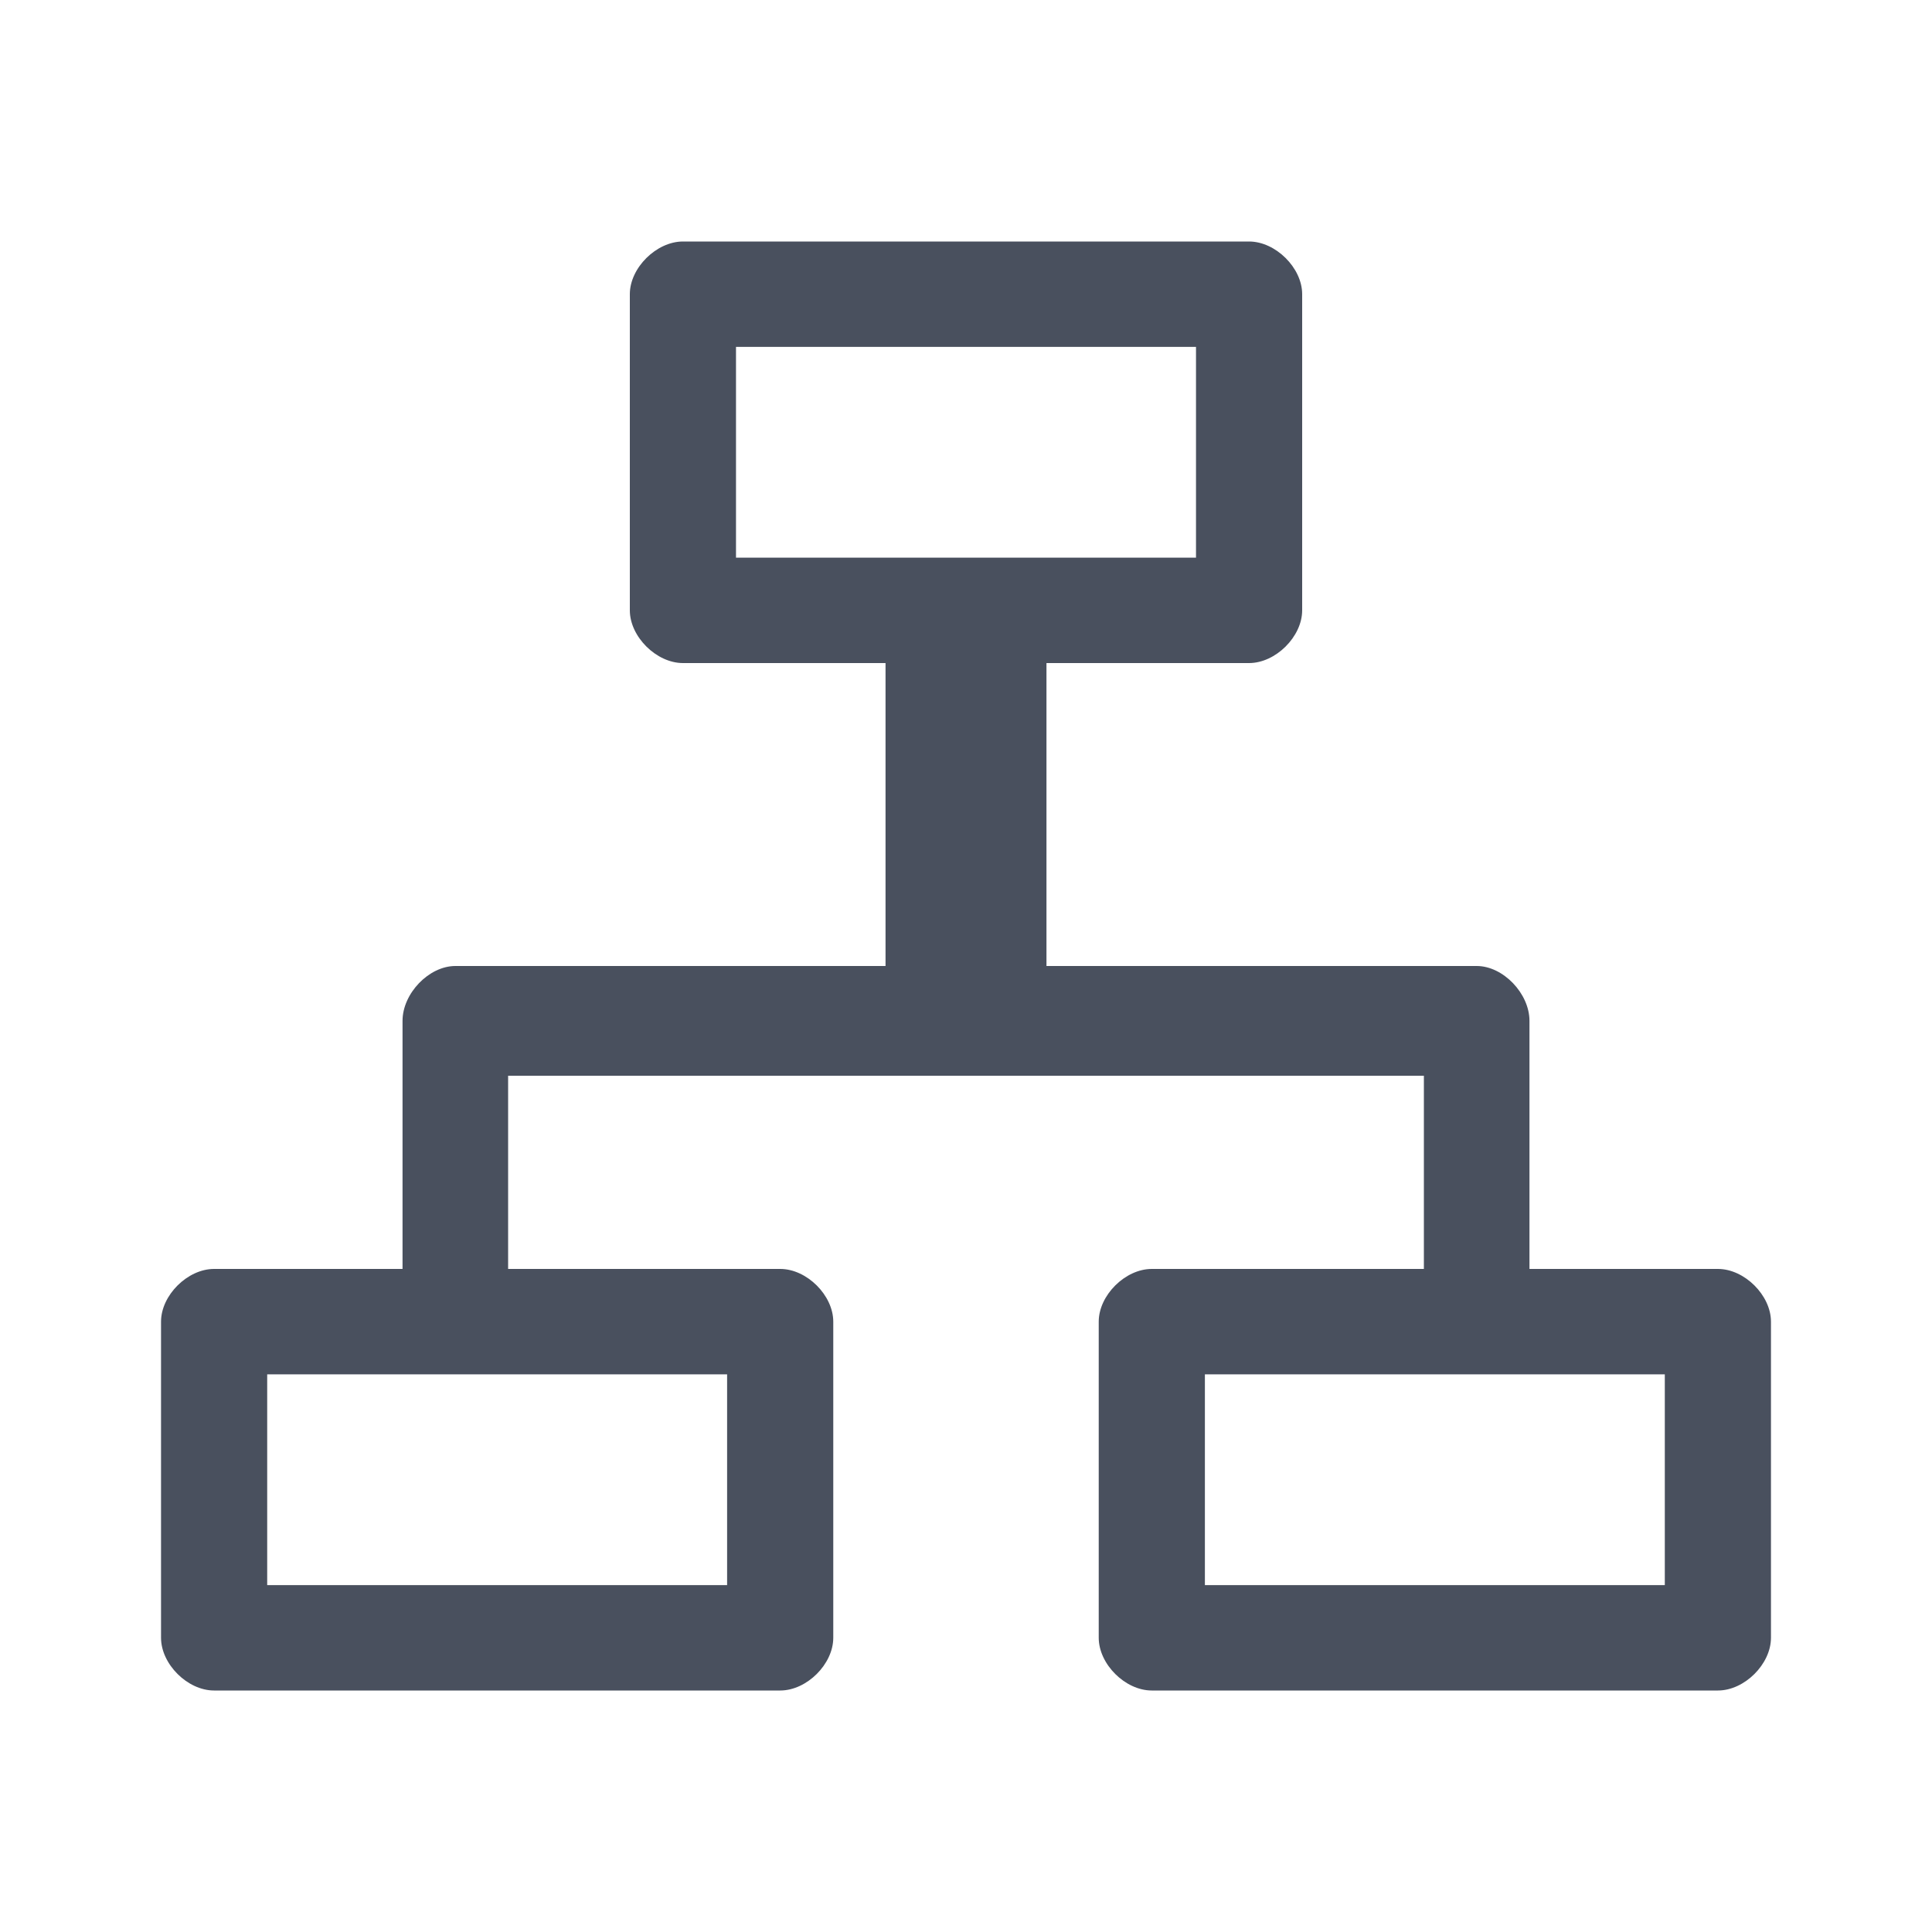 <svg width="20" height="20" viewBox="0 0 20 20" fill="none" xmlns="http://www.w3.org/2000/svg">
<path d="M12.93 6.864H7.07C6.795 6.864 6.52 6.591 6.52 6.318V3.045C6.52 2.773 6.795 2.5 7.07 2.5H12.93C13.205 2.5 13.48 2.773 13.48 3.045V6.318C13.48 6.591 13.205 6.864 12.93 6.864ZM7.619 5.773H12.381V3.591H7.619V5.773ZM17.784 17.5H11.923C11.648 17.5 11.374 17.227 11.374 16.954V13.682C11.374 13.409 11.648 13.136 11.923 13.136H17.784C18.059 13.136 18.333 13.409 18.333 13.682V16.954C18.333 17.227 18.059 17.5 17.784 17.5ZM12.473 16.409H17.234V14.227H12.473V16.409ZM8.077 17.5H2.216C1.941 17.5 1.667 17.227 1.667 16.954V13.682C1.667 13.409 1.941 13.136 2.216 13.136H8.077C8.352 13.136 8.626 13.409 8.626 13.682V16.954C8.626 17.227 8.352 17.5 8.077 17.5ZM2.766 16.409H7.527V14.227H2.766V16.409Z" fill="#49505E"/>
<path d="M15.287 14.167C15.013 14.167 14.74 13.883 14.74 13.598V11.136H5.26V13.598C5.26 13.883 4.987 14.167 4.714 14.167C4.44 14.167 4.167 13.883 4.167 13.598V10.568C4.167 10.284 4.44 10 4.714 10H15.287C15.56 10 15.833 10.284 15.833 10.568V13.598C15.833 13.883 15.651 14.167 15.287 14.167Z" fill="#49505E"/>
<path d="M10 10.834C9.583 10.834 9.167 10.556 9.167 10.278V6.39C9.167 6.112 9.583 5.834 10 5.834C10.417 5.834 10.833 6.112 10.833 6.39V10.278C10.833 10.556 10.417 10.834 10 10.834Z" fill="#49505E"/>
</svg>
